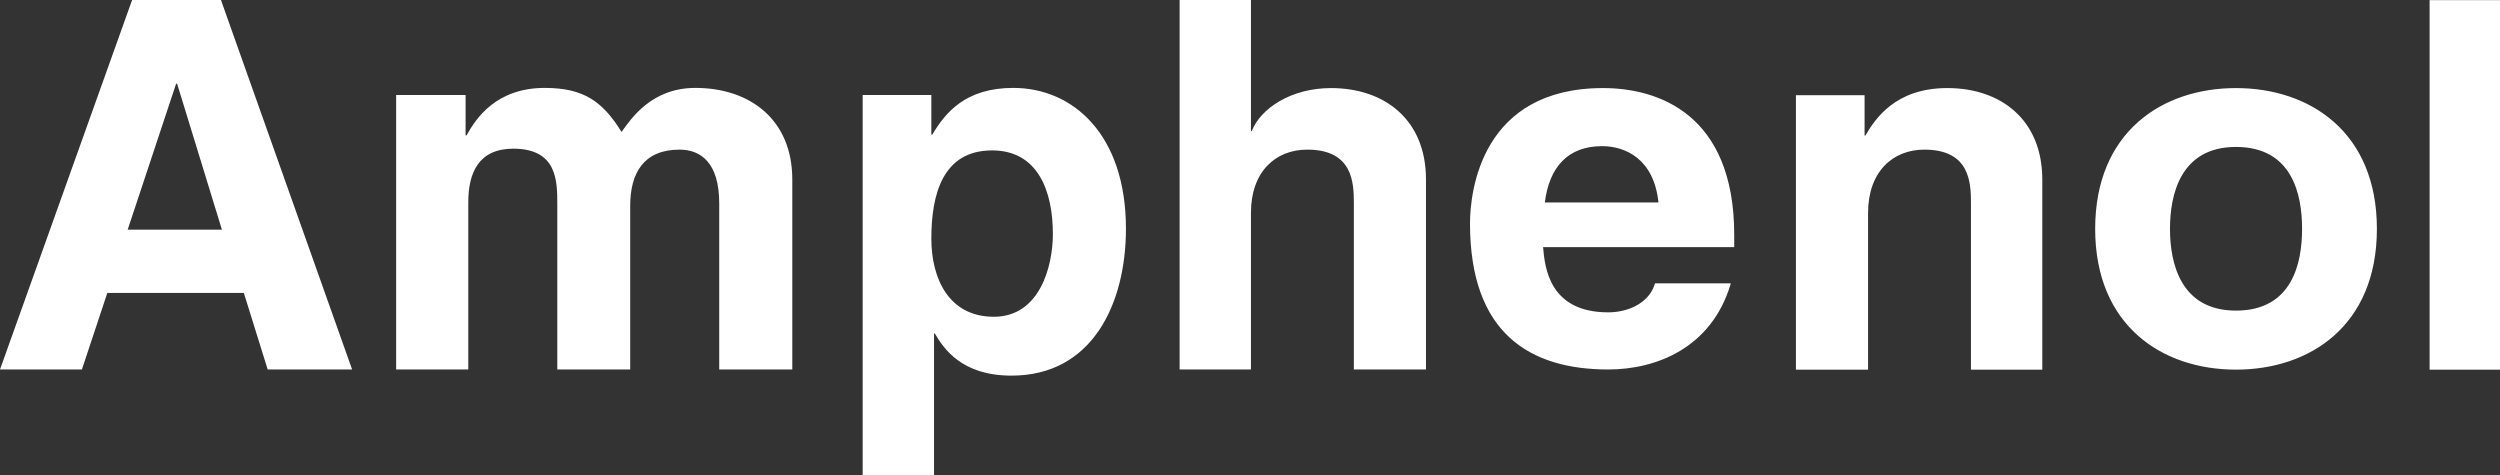 <svg version="1.2" xmlns="http://www.w3.org/2000/svg" viewBox="0 0 1584 301" width="1584" height="301">
	<rect x="0" y="0" width="1584" height="301" fill="#333333" stroke="none"/>
	<title>logo - 2022-08-31T135729</title>
	<style>
		.s0 { fill: #ffffff } 
	</style>
	<g id="Logo">
		<g id="Layer">
			<path id="Layer" fill-rule="evenodd" class="s0" d="m51.9 234.1h-51.9l83.7-234.1h56.3l83.1 234.1h-53.5l-15.1-48.5h-86.5zm29-88.6h59.7l-28.4-92.5h-0.6z"/>
			<path id="Layer" fill-rule="evenodd" class="s0" d="m502 234.1h-46.3v-105.3c0-25.7-11.7-34-25.1-34-22.9 0-31.3 15-31.3 35.6v103.7h-46.2v-104.8c0-14.5 0-35.1-27.9-35.1-21.8 0-28.5 15.1-28.5 34v105.9h-45.7v-173.9h44v25.6h0.6c6.1-11.1 19-30.1 49.6-30.1 25.1 0 36.9 9 48.6 27.9 6.1-8.4 18.9-27.9 46.8-27.9 34.6 0 61.4 20.1 61.4 58zm88.1-148.8h0.6c8.3-14 21.1-29.6 51.3-29.6 37.9 0 71.4 29.6 71.4 89.2 0 47.4-21.2 93.1-72.5 93.1-31.8 0-43-17.3-48.6-26.7h-0.5v89.7h-45.2v-240.8h43.5zm39.6 115.4c29 0 37.4-31.8 37.4-52.4 0-27.3-9.5-53-38.5-53-31.3 0-38.5 27.9-38.5 55.8 0 25.6 11.2 49.6 39.6 49.6zm273.8 33.4h-45.7v-105.3c0-12.8-0.5-34-29.5-34-20.1 0-35.7 13.9-35.7 40.1v99.2h-45.2v-234.1h45.2v83.1h0.5c5.6-14.5 25.1-27.3 50.2-27.3 34 0 60.2 20 60.2 57.9zm193-54c-12.2 40.6-47.4 54-77.5 54-49.6 0-87.6-22.8-87.6-92.5 0-20.6 7.3-85.8 84.3-85.8 34.5 0 83.1 16.1 83.1 93v7.8h-121.1c1.1 12.9 3.9 41.3 41.3 41.3 12.8 0 26.2-6.1 29.6-18.4h47.9zm-45.7-51.8c-2.8-27.3-20.6-35.7-35.7-35.7-21.8 0-33.5 13.4-36.3 35.7zm243.2 105.9h-45.2v-105.4c0-12.8-0.5-34-29.5-34-20.1 0-35.7 14-35.7 40.2v99.2h-45.7v-173.9h43.5v25.6h0.5c6.2-10.6 19-30.1 51.9-30.1 34 0 60.2 20.1 60.2 58zm122.7 0c-46.8 0-89.2-27.9-89.2-89.2 0-61.3 42.4-89.2 89.2-89.2 46.9 0 89.3 27.9 89.3 89.2 0 61.3-42.4 89.2-89.3 89.2zm0-141.1c-35.1 0-41.8 30.1-41.8 51.9 0 21.7 6.7 51.8 41.8 51.8 35.7 0 41.9-30.1 41.9-51.8 0-21.8-6.2-51.9-41.9-51.9zm122.7-93h44.7v234.1h-44.7z"/>
		</g>
	</g>
</svg>